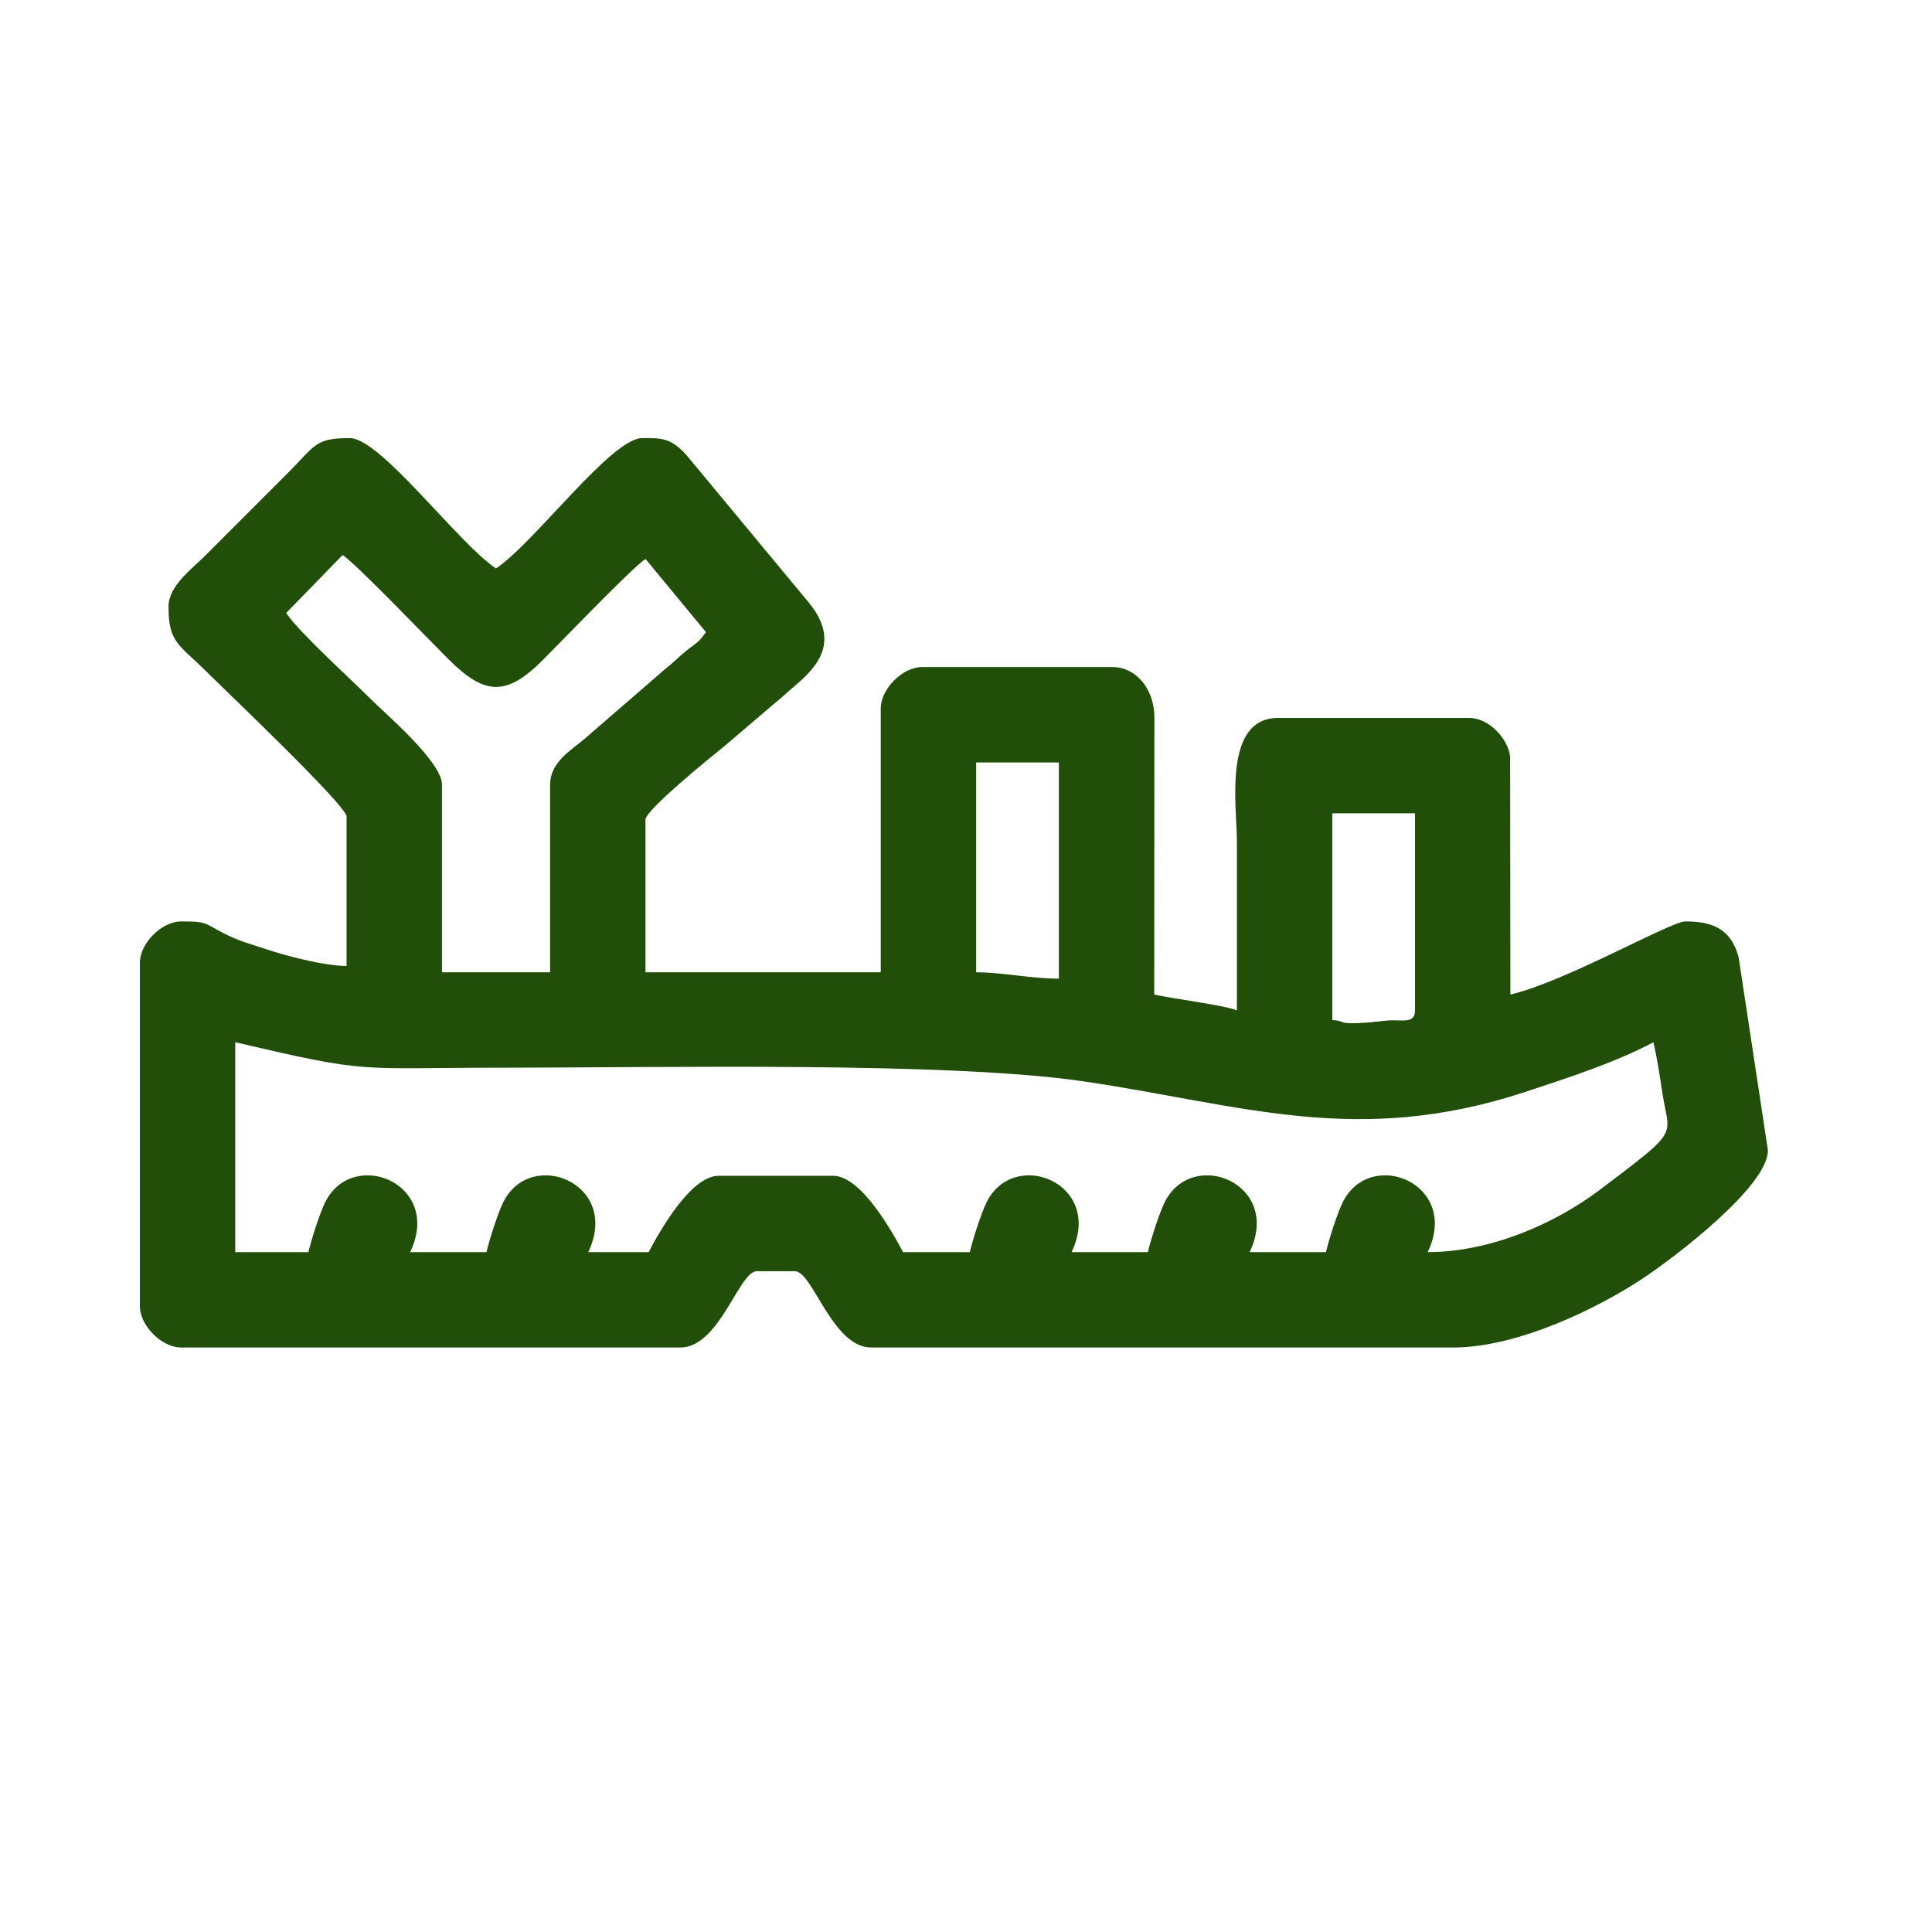 <?xml version="1.0" encoding="UTF-8"?>
<!DOCTYPE svg PUBLIC "-//W3C//DTD SVG 1.1//EN" "http://www.w3.org/Graphics/SVG/1.1/DTD/svg11.dtd">
<!-- Creator: CorelDRAW 2021 (64-Bit) -->
<svg xmlns="http://www.w3.org/2000/svg" xml:space="preserve" width="1.707in" height="1.707in" version="1.1" style="shape-rendering:geometricPrecision; text-rendering:geometricPrecision; image-rendering:optimizeQuality; fill-rule:evenodd; clip-rule:evenodd"
viewBox="0 0 1706.66 1706.66"
 xmlns:xlink="http://www.w3.org/1999/xlink"
 xmlns:xodm="http://www.corel.com/coreldraw/odm/2003">
 <defs>
  <style type="text/css">
   <![CDATA[
    .fil0 {fill:none}
    .fil1 {fill:#214F0A}
   ]]>
  </style>
 </defs>
 <g id="Layer_x0020_1">
  <rect class="fil0" x="-10.68" y="-6.16" width="1706.67" height="1706.67"/>
  <path class="fil1" d="M1261.19 1106.08c29.05,-60.54 -50.66,-92.93 -75.03,-44.13 -4.81,9.64 -12.34,33.32 -14.86,44.13l-67.41 0c29.05,-60.54 -50.66,-92.93 -75.03,-44.13 -4.81,9.64 -12.34,33.32 -14.86,44.13l-67.42 0c29.05,-60.54 -50.65,-92.93 -75.02,-44.13 -4.81,9.64 -12.34,33.32 -14.86,44.13l-58.99 0c-10.23,-19.34 -37.37,-67.42 -61.8,-67.42l-101.12 0c-24.42,0 -51.57,48.08 -61.8,67.42l-53.37 0c29.05,-60.54 -50.66,-92.93 -75.03,-44.13 -4.81,9.64 -12.34,33.32 -14.86,44.13l-67.41 0c29.05,-60.54 -50.66,-92.93 -75.03,-44.13 -4.81,9.64 -12.34,33.32 -14.86,44.13l-64.61 0 0 -185.39c121.13,28.22 103.55,22.47 238.76,22.47 135.61,0 390.93,-5.5 510.41,12.05 140.29,20.61 241.29,58.33 390.23,9.4 39.12,-12.85 80.25,-26.39 113.38,-43.92 2.96,12.69 5.84,30.8 7.61,42.95 6.1,41.8 18.17,32.05 -54.54,87.08 -40.54,30.69 -97.67,55.36 -152.5,55.36zm-67.41 -202.24c-10.58,0 -5.31,-1.85 -16.85,-2.81l0 -182.58 73.03 0 0 174.15c0,12.44 -12.06,7.76 -24.77,8.93 -10.21,0.94 -16.93,2.3 -31.41,2.3zm-331.46 -230.33l73.04 0 0 191c-24.91,0 -49.52,-5.62 -73.04,-5.62l0 -185.39zm-609.54 -132.02l49.88 -51.24c12.7,8.69 73.54,72.1 92.68,91.27 31.96,32.02 50.92,34.87 84.27,1.41 18.72,-18.78 78.46,-81.07 90.59,-89.19l53.37 64.61c-6.39,9.54 -8.69,9.58 -17.26,16.44 -7.19,5.75 -9.78,9.2 -18.06,15.64l-72.25 62.58c-11.76,9.94 -30.06,20.35 -30.06,40.17l0 165.72 -95.5 0 0 -165.72c0,-20.41 -50.11,-62.75 -65.31,-77.95 -17.51,-17.51 -60.93,-56.72 -72.33,-73.73zm-103.93 -5.62c0,32.22 9.26,33.13 34.41,58.28 14.68,14.68 122.89,117.49 122.89,127.11l0 132.02c-20.3,0 -54.99,-9.35 -71.98,-15.1 -11.57,-3.91 -20.5,-6.13 -31.05,-11.09 -23.98,-11.26 -17.2,-13.14 -43.04,-13.14 -17.22,0 -36.52,19.29 -36.52,36.52l0 303.36c0,17.22 19.29,36.52 36.52,36.52l441 0c34.42,0 51.75,-67.41 67.41,-67.41l33.71 0c15.67,0 33,67.41 67.41,67.41l514.03 0c58.06,0 128.91,-35.73 165.22,-59.49 31.86,-20.84 112.87,-83.27 112.87,-114.66l-25.91 -170.71c-6.98,-26.33 -25.14,-31.53 -47.12,-31.53 -12.89,0 -105.99,53.3 -154.49,64.61l-0.23 -210.44c-2.1,-15.77 -18.59,-33.94 -36.28,-33.94l-168.54 0c-49.19,0 -36.52,78.35 -36.52,109.55 0,49.63 0,99.25 0,148.87 -9.06,-4.35 -58.47,-10.65 -73.03,-14.04l0.15 -244.53c-0.1,-27.29 -17.79,-44.79 -36.67,-44.79l-168.54 0c-17.22,0 -36.52,19.29 -36.52,36.52l0 233.14 -207.86 0 0 -134.83c0,-8.63 58.9,-56.23 69.81,-65.02l53.08 -45.24c15.79,-15.04 56.34,-39.15 21.28,-81.67l-108.25 -130.51c-13.78,-15 -21.88,-14.64 -38.72,-14.64 -27.37,0 -94.93,92.2 -129.21,115.17 -33.87,-22.68 -101.92,-115.17 -129.21,-115.17 -30.83,0 -30.51,6.63 -54.07,30.2l-74.44 74.44c-10.51,10.51 -31.6,25.92 -31.6,44.24z"/>
 </g>
</svg>
